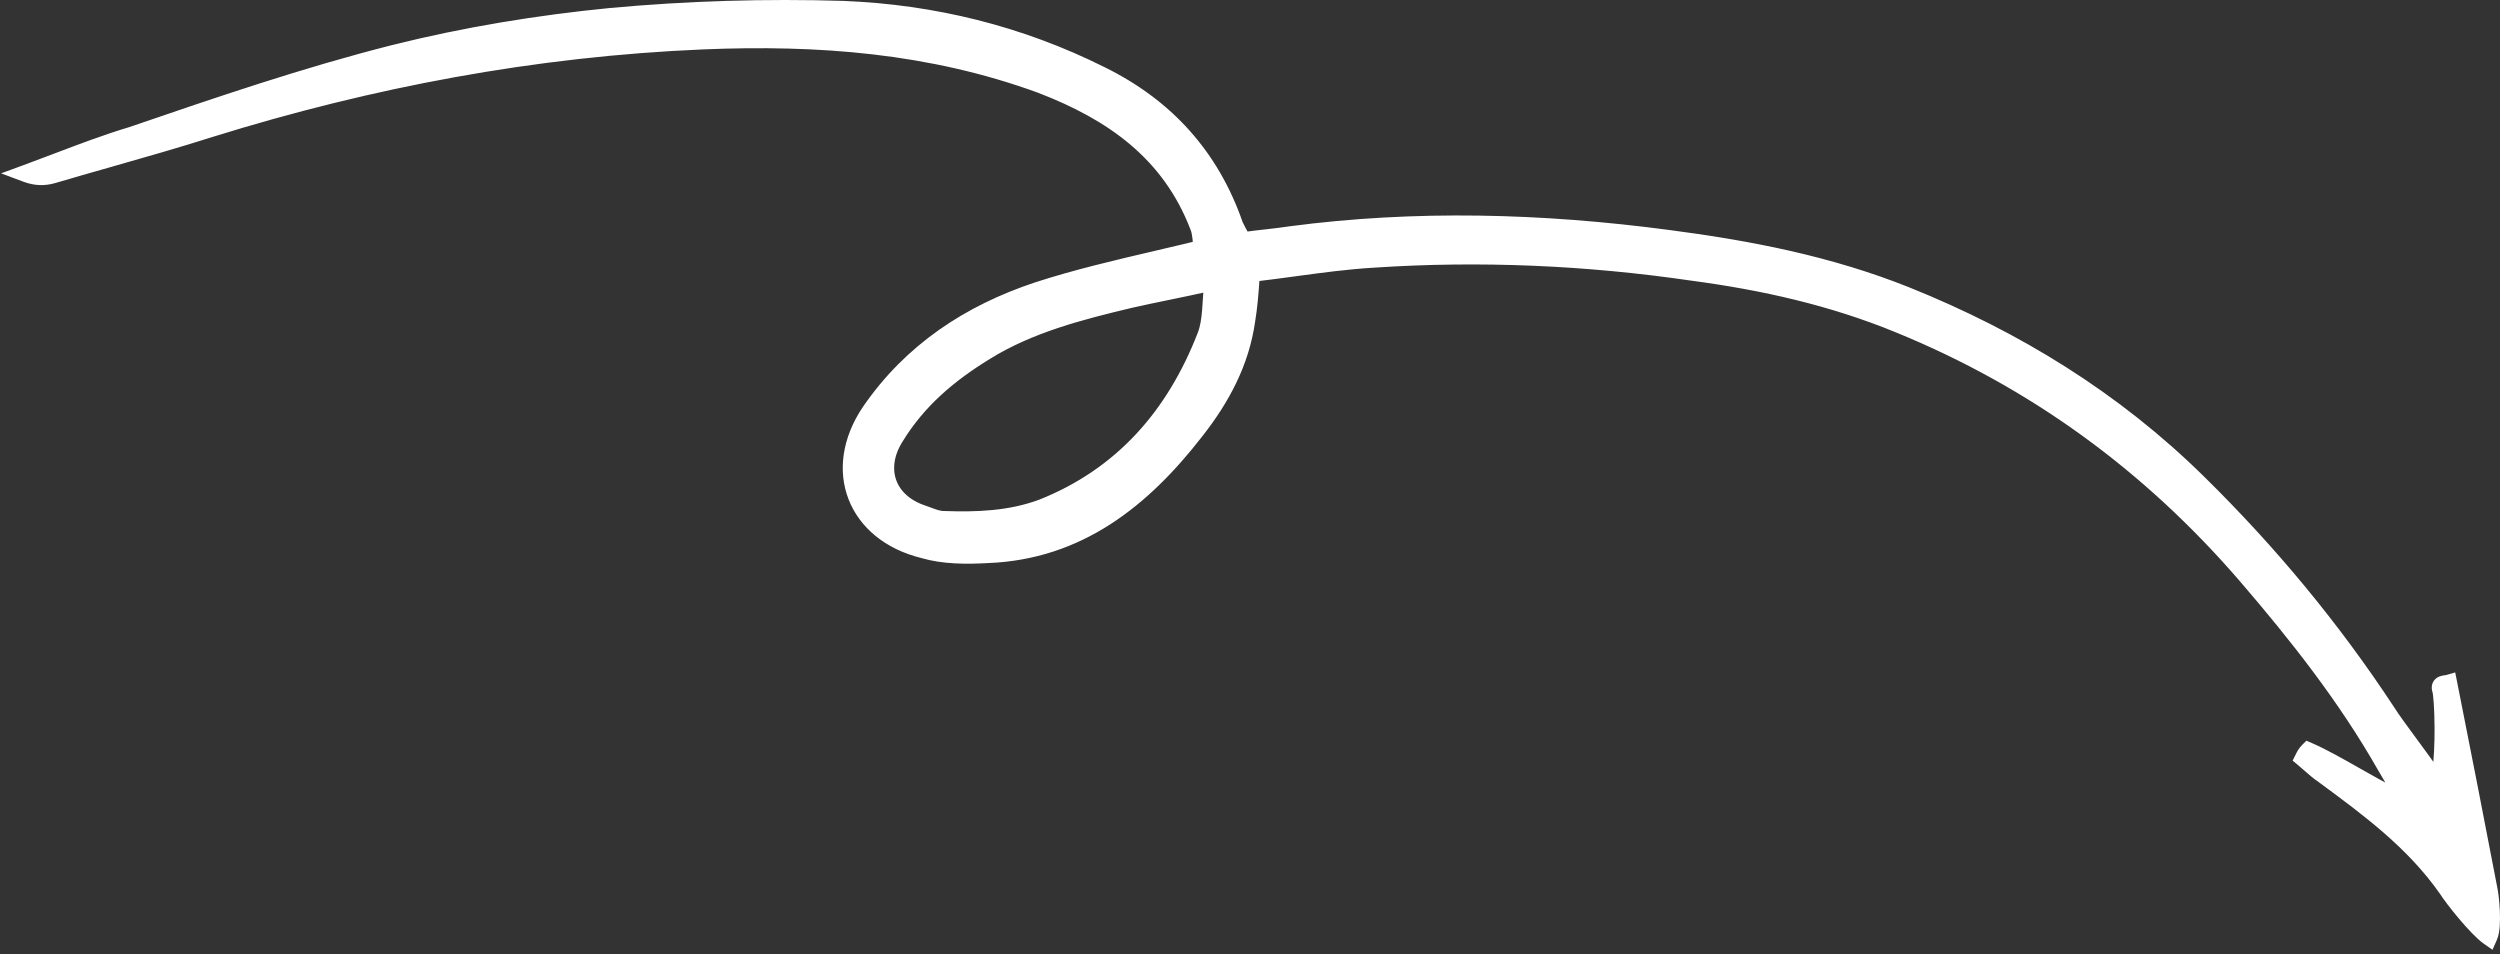 <?xml version="1.0" encoding="UTF-8"?> <svg xmlns="http://www.w3.org/2000/svg" width="283" height="108" viewBox="0 0 283 108" fill="none"><rect x="0" y="0" width="283" height="108" fill="#333333" stroke="none"/> <path d="M145.993 26.12L145.982 26.122C145.12 26.255 144.256 26.354 143.366 26.455L143.204 26.473C142.471 26.556 141.72 26.641 140.947 26.746C140.65 26.232 140.43 25.794 140.207 25.347C137.473 17.446 132.28 11.716 124.788 8.039C115.587 3.44 105.712 1.007 95.437 0.601V0.601L95.432 0.601C86.681 0.332 77.795 0.601 69.043 1.409L69.04 1.409C60.825 2.217 52.606 3.563 44.52 5.584L44.519 5.585C34.424 8.141 24.602 11.504 14.803 14.859L14.802 14.86C11.926 15.723 9.109 16.793 6.282 17.866C5.134 18.303 3.984 18.74 2.828 19.163L1.562 19.628L2.824 20.101C4.003 20.543 5.053 20.545 6.093 20.248L6.093 20.248L6.097 20.247C8.214 19.621 10.354 19.012 12.502 18.4C16.33 17.309 20.182 16.212 23.971 15.007C42.068 9.378 60.561 5.896 79.587 5.092C92.579 4.556 105.267 5.495 117.674 10.029C125.662 13.091 132.095 17.58 135.248 25.854L135.251 25.862C135.361 26.137 135.422 26.455 135.471 26.846C135.488 26.985 135.505 27.146 135.523 27.317C135.538 27.454 135.553 27.597 135.569 27.742C135.14 27.87 134.757 27.96 134.404 28.044C134.26 28.078 134.12 28.111 133.985 28.145C132.959 28.389 131.931 28.629 130.903 28.869C126.3 29.945 121.705 31.019 117.292 32.452L117.289 32.453C109.55 35.032 102.869 39.387 98.094 46.343L98.092 46.346C95.799 49.749 95.352 53.345 96.53 56.359C97.706 59.369 100.468 61.712 104.421 62.686C106.787 63.38 109.407 63.374 111.829 63.24C122.245 62.827 129.62 56.924 135.707 49.081C138.694 45.279 140.893 41.173 141.582 36.362C141.836 34.838 141.971 33.202 142.096 31.362C143.613 31.184 145.107 30.981 146.586 30.781C149.587 30.374 152.53 29.975 155.49 29.801L155.494 29.801C167.547 28.997 179.601 29.533 191.523 31.274L191.529 31.275C199.561 32.345 207.307 34.083 214.778 37.151L214.779 37.151C230.151 43.432 243.116 52.919 253.947 65.484C259.715 72.19 265.198 79.144 269.607 86.892L269.613 86.902C269.908 87.392 270.656 88.648 271.246 89.798C269.8 89.065 268.317 88.224 266.868 87.402L266.799 87.363C264.915 86.295 263.084 85.258 261.51 84.574L261.198 84.439L260.957 84.679C260.631 85.005 260.466 85.335 260.333 85.601L260.326 85.615L260.149 85.969L260.453 86.223C260.687 86.417 260.918 86.621 261.151 86.825C261.671 87.282 262.197 87.745 262.77 88.128C267.878 91.891 272.907 95.602 276.61 100.887C276.969 101.458 277.822 102.584 278.744 103.678C279.663 104.768 280.709 105.897 281.442 106.41L281.939 106.758L282.185 106.203C282.357 105.818 282.436 105.3 282.473 104.78C282.51 104.246 282.505 103.657 282.48 103.098C282.43 102.01 282.297 100.974 282.217 100.638C280.74 92.988 279.263 85.335 277.652 77.28L277.545 76.748L277.024 76.897C276.971 76.913 276.902 76.921 276.764 76.941C276.652 76.956 276.481 76.981 276.323 77.044C276.155 77.11 275.939 77.243 275.832 77.51C275.731 77.761 275.771 78.026 275.851 78.258C275.851 78.257 275.852 78.26 275.854 78.266C275.855 78.271 275.856 78.276 275.858 78.283L275.86 78.292C275.866 78.315 275.872 78.344 275.878 78.382C275.892 78.458 275.906 78.557 275.921 78.679C275.95 78.922 275.978 79.242 276.003 79.623C276.053 80.383 276.089 81.372 276.093 82.453C276.099 84.147 276.024 86.039 275.807 87.618C275.184 86.697 274.35 85.555 273.529 84.44C273.415 84.286 273.302 84.131 273.189 83.978C272.097 82.495 271.076 81.109 270.602 80.339L270.598 80.333L270.594 80.327C264.395 70.895 257.253 62.273 249.169 54.326C239.578 44.873 228.37 37.991 215.96 33.001L215.96 33.001C207.172 29.487 198.125 27.734 188.839 26.523C174.567 24.639 160.284 24.233 145.993 26.12ZM111.797 40.203L111.8 40.201C116.691 37.162 122.39 35.699 128.037 34.355C129.39 34.047 130.744 33.768 132.155 33.477L132.525 33.401C133.869 33.123 135.267 32.832 136.762 32.495C136.716 33.019 136.685 33.529 136.655 34.013C136.63 34.412 136.606 34.794 136.577 35.153C136.494 36.164 136.364 37.046 136.054 37.851C132.604 46.74 126.785 53.47 117.805 57.036C114.274 58.343 110.594 58.48 106.853 58.346L106.844 58.346H106.835C106.511 58.346 106.168 58.265 105.784 58.137C105.593 58.073 105.4 58.001 105.197 57.925L105.193 57.923C104.994 57.849 104.785 57.77 104.575 57.7C102.679 57.068 101.469 55.89 100.976 54.499C100.482 53.108 100.675 51.42 101.75 49.712L101.754 49.707C104.251 45.633 107.675 42.729 111.797 40.203Z" fill="white" stroke="white"></path> </svg> 